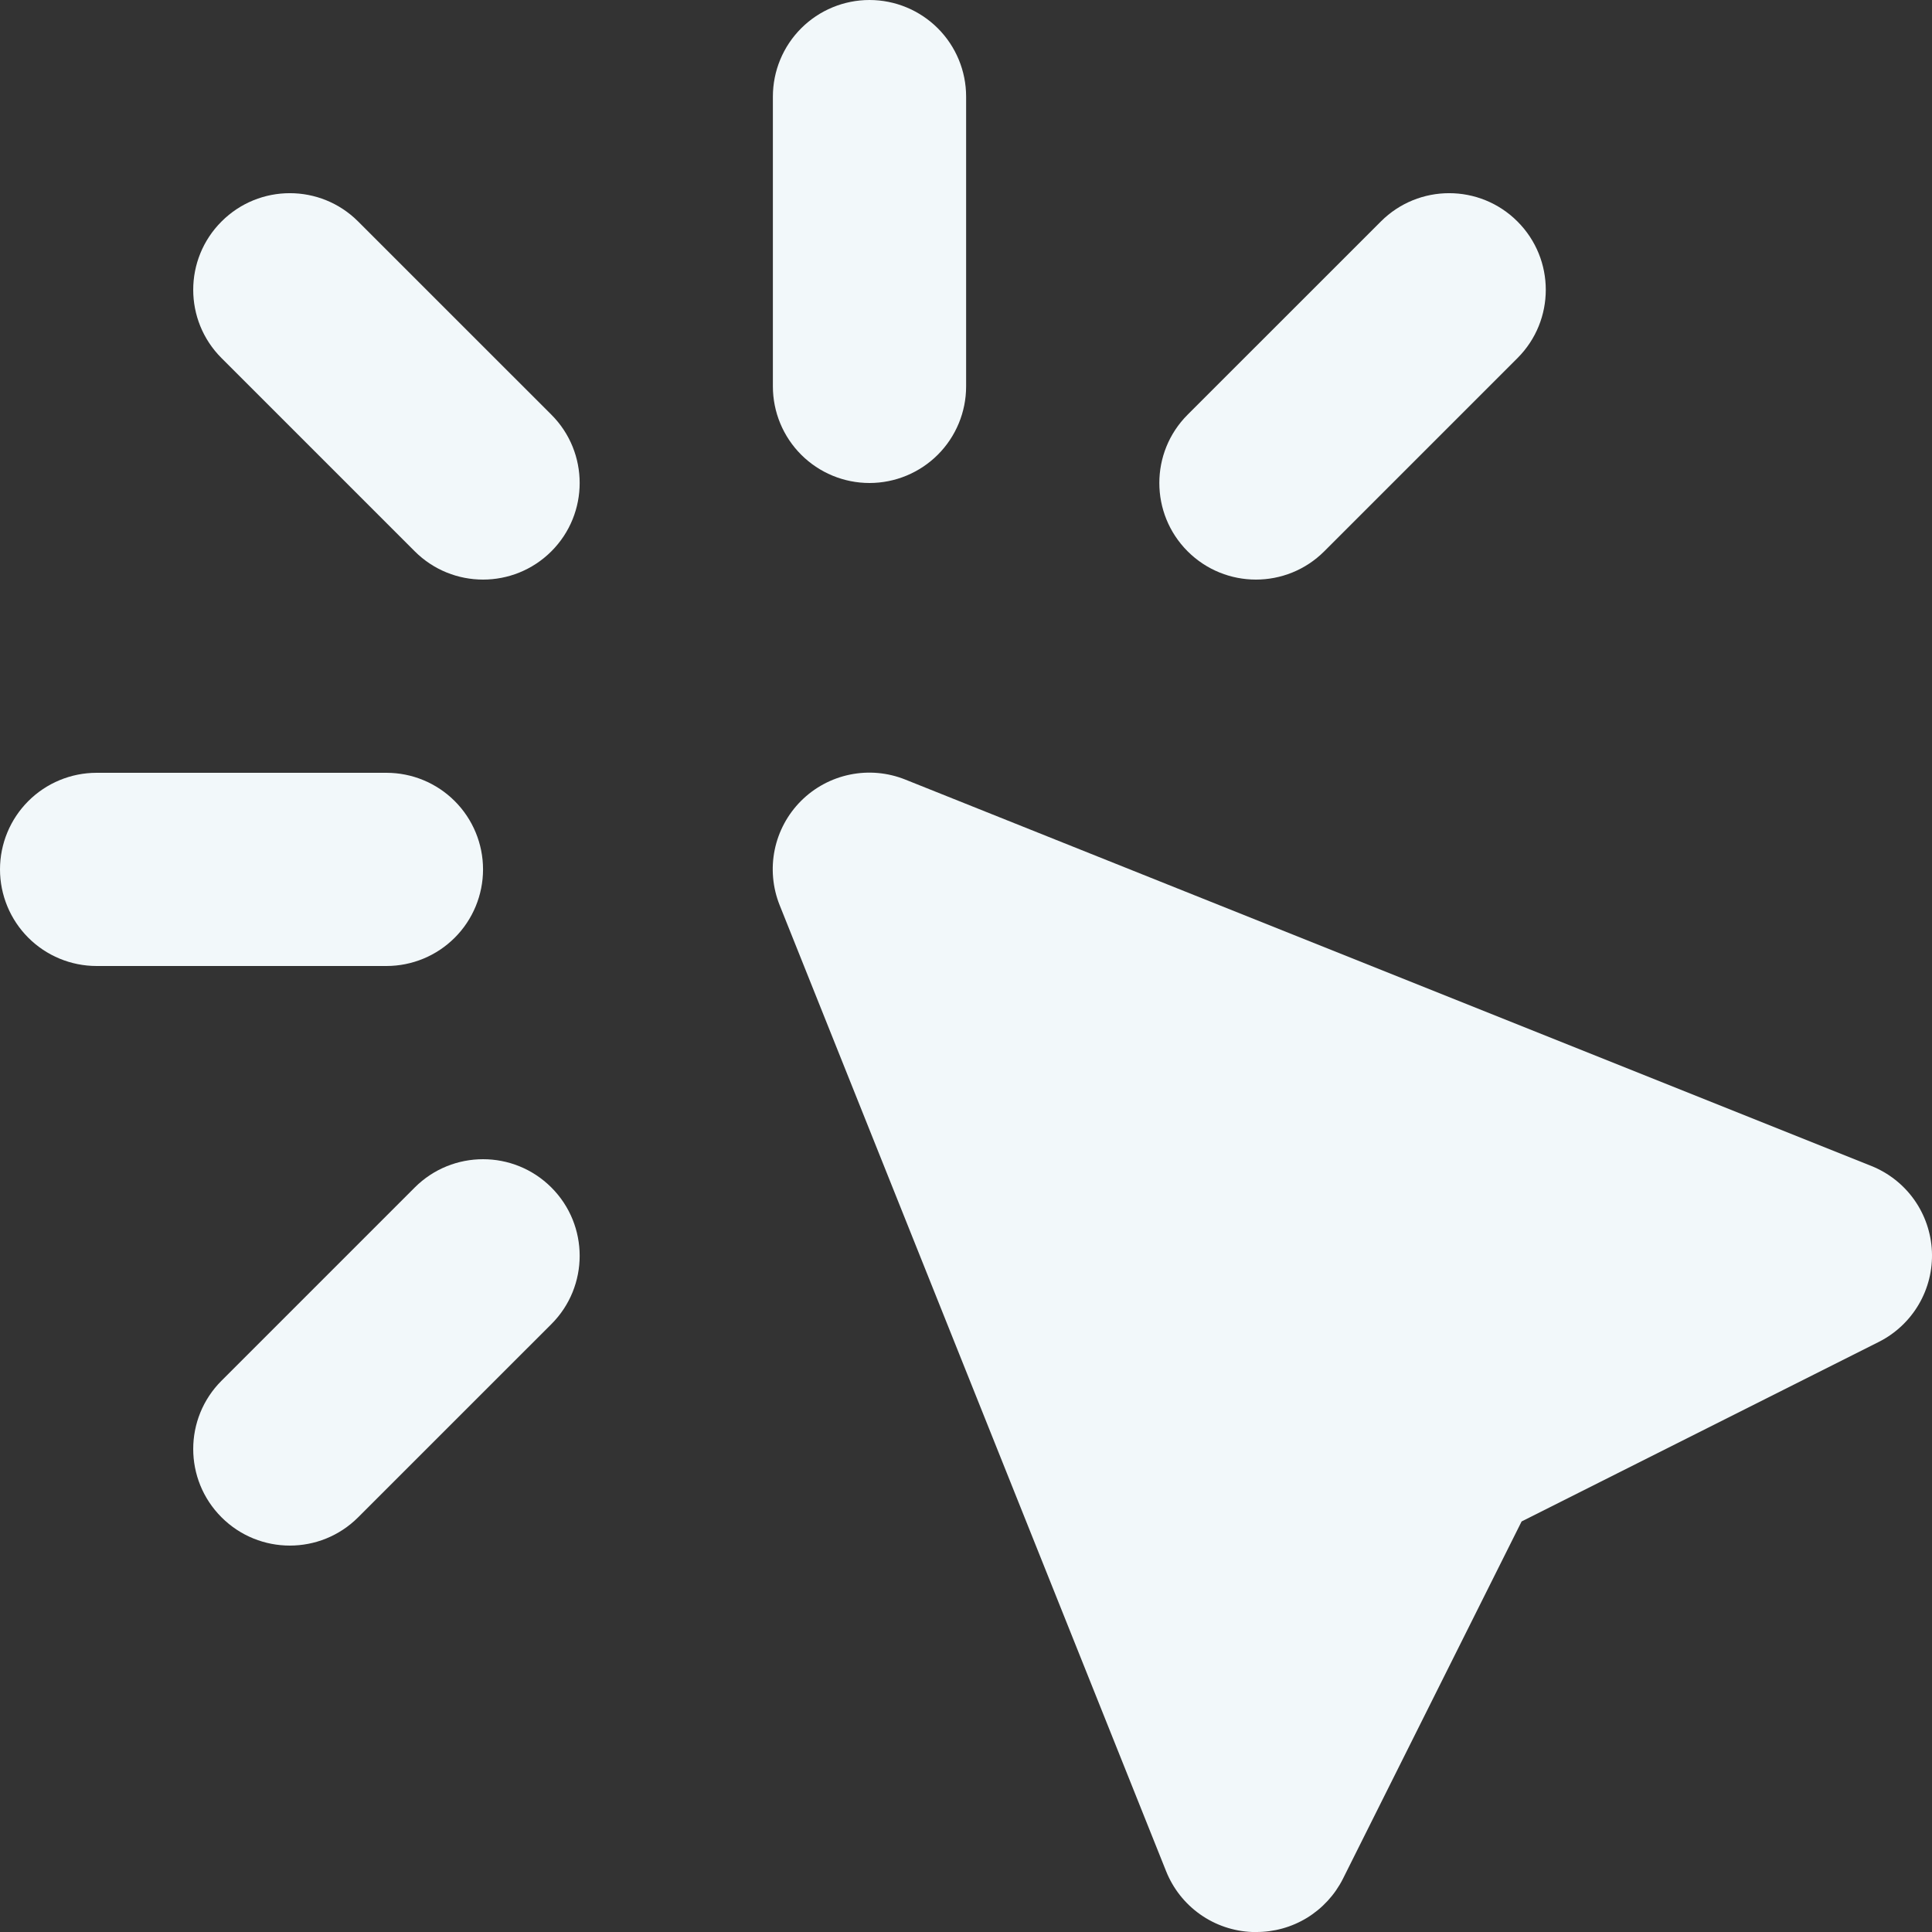 <?xml version="1.0" encoding="UTF-8"?> <svg xmlns="http://www.w3.org/2000/svg" width="48" height="48" viewBox="0 0 48 48" fill="none"><rect x="0" y="0" width="48" height="48" fill="#333333" stroke="none"/><path d="M22.491 19.368L46.493 28.968C46.921 29.14 47.291 29.431 47.558 29.807C47.825 30.184 47.977 30.629 47.998 31.09C48.018 31.551 47.905 32.008 47.672 32.406C47.439 32.804 47.097 33.127 46.685 33.336L37.804 37.8L33.364 46.68C33.162 47.079 32.853 47.414 32.472 47.648C32.09 47.881 31.651 48.003 31.203 48H31.108C30.643 47.981 30.194 47.829 29.815 47.56C29.436 47.292 29.143 46.919 28.971 46.488L19.37 22.488C19.196 22.052 19.153 21.574 19.247 21.114C19.342 20.653 19.569 20.231 19.901 19.899C20.233 19.567 20.656 19.339 21.116 19.245C21.576 19.15 22.054 19.193 22.491 19.368Z" fill="#F2F8FA"></path><path d="M23.3 11.297C22.849 11.747 22.239 12 21.602 12C20.966 12 20.355 11.747 19.905 11.297C19.455 10.847 19.202 10.236 19.202 9.6V2.4C19.202 1.763 19.455 1.153 19.905 0.703C20.355 0.253 20.966 -0 21.602 -0C22.239 -0 22.849 0.253 23.3 0.703C23.75 1.153 24.003 1.763 24.003 2.4V9.6C24.003 10.236 23.75 10.847 23.3 11.297Z" fill="#F2F8FA"></path><path d="M11.298 19.903C11.748 20.353 12.001 20.963 12.001 21.6C12.001 22.236 11.748 22.847 11.298 23.297C10.848 23.747 10.238 24 9.601 24H2.4C1.764 24 1.153 23.747 0.703 23.297C0.253 22.847 0 22.236 0 21.6C0 20.963 0.253 20.353 0.703 19.903C1.153 19.453 1.764 19.2 2.4 19.2H9.601C10.238 19.2 10.848 19.453 11.298 19.903Z" fill="#F2F8FA"></path><path d="M8.898 5.503C7.961 4.565 6.441 4.565 5.504 5.503C4.566 6.44 4.566 7.96 5.504 8.897L10.304 13.697C11.242 14.634 12.761 14.634 13.699 13.697C14.636 12.759 14.636 11.24 13.699 10.303L8.898 5.503Z" fill="#F2F8FA"></path><path d="M37.701 5.503C36.764 4.565 35.244 4.565 34.307 5.503L29.506 10.303C28.569 11.24 28.569 12.759 29.506 13.697C30.444 14.634 31.963 14.634 32.901 13.697L37.701 8.897C38.639 7.96 38.639 6.44 37.701 5.503Z" fill="#F2F8FA"></path><path d="M5.504 34.303L10.304 29.503C11.242 28.566 12.761 28.566 13.699 29.503C14.636 30.44 14.636 31.96 13.699 32.897L8.898 37.697C7.961 38.634 6.441 38.634 5.504 37.697C4.566 36.76 4.566 35.24 5.504 34.303Z" fill="#F2F8FA"></path></svg> 